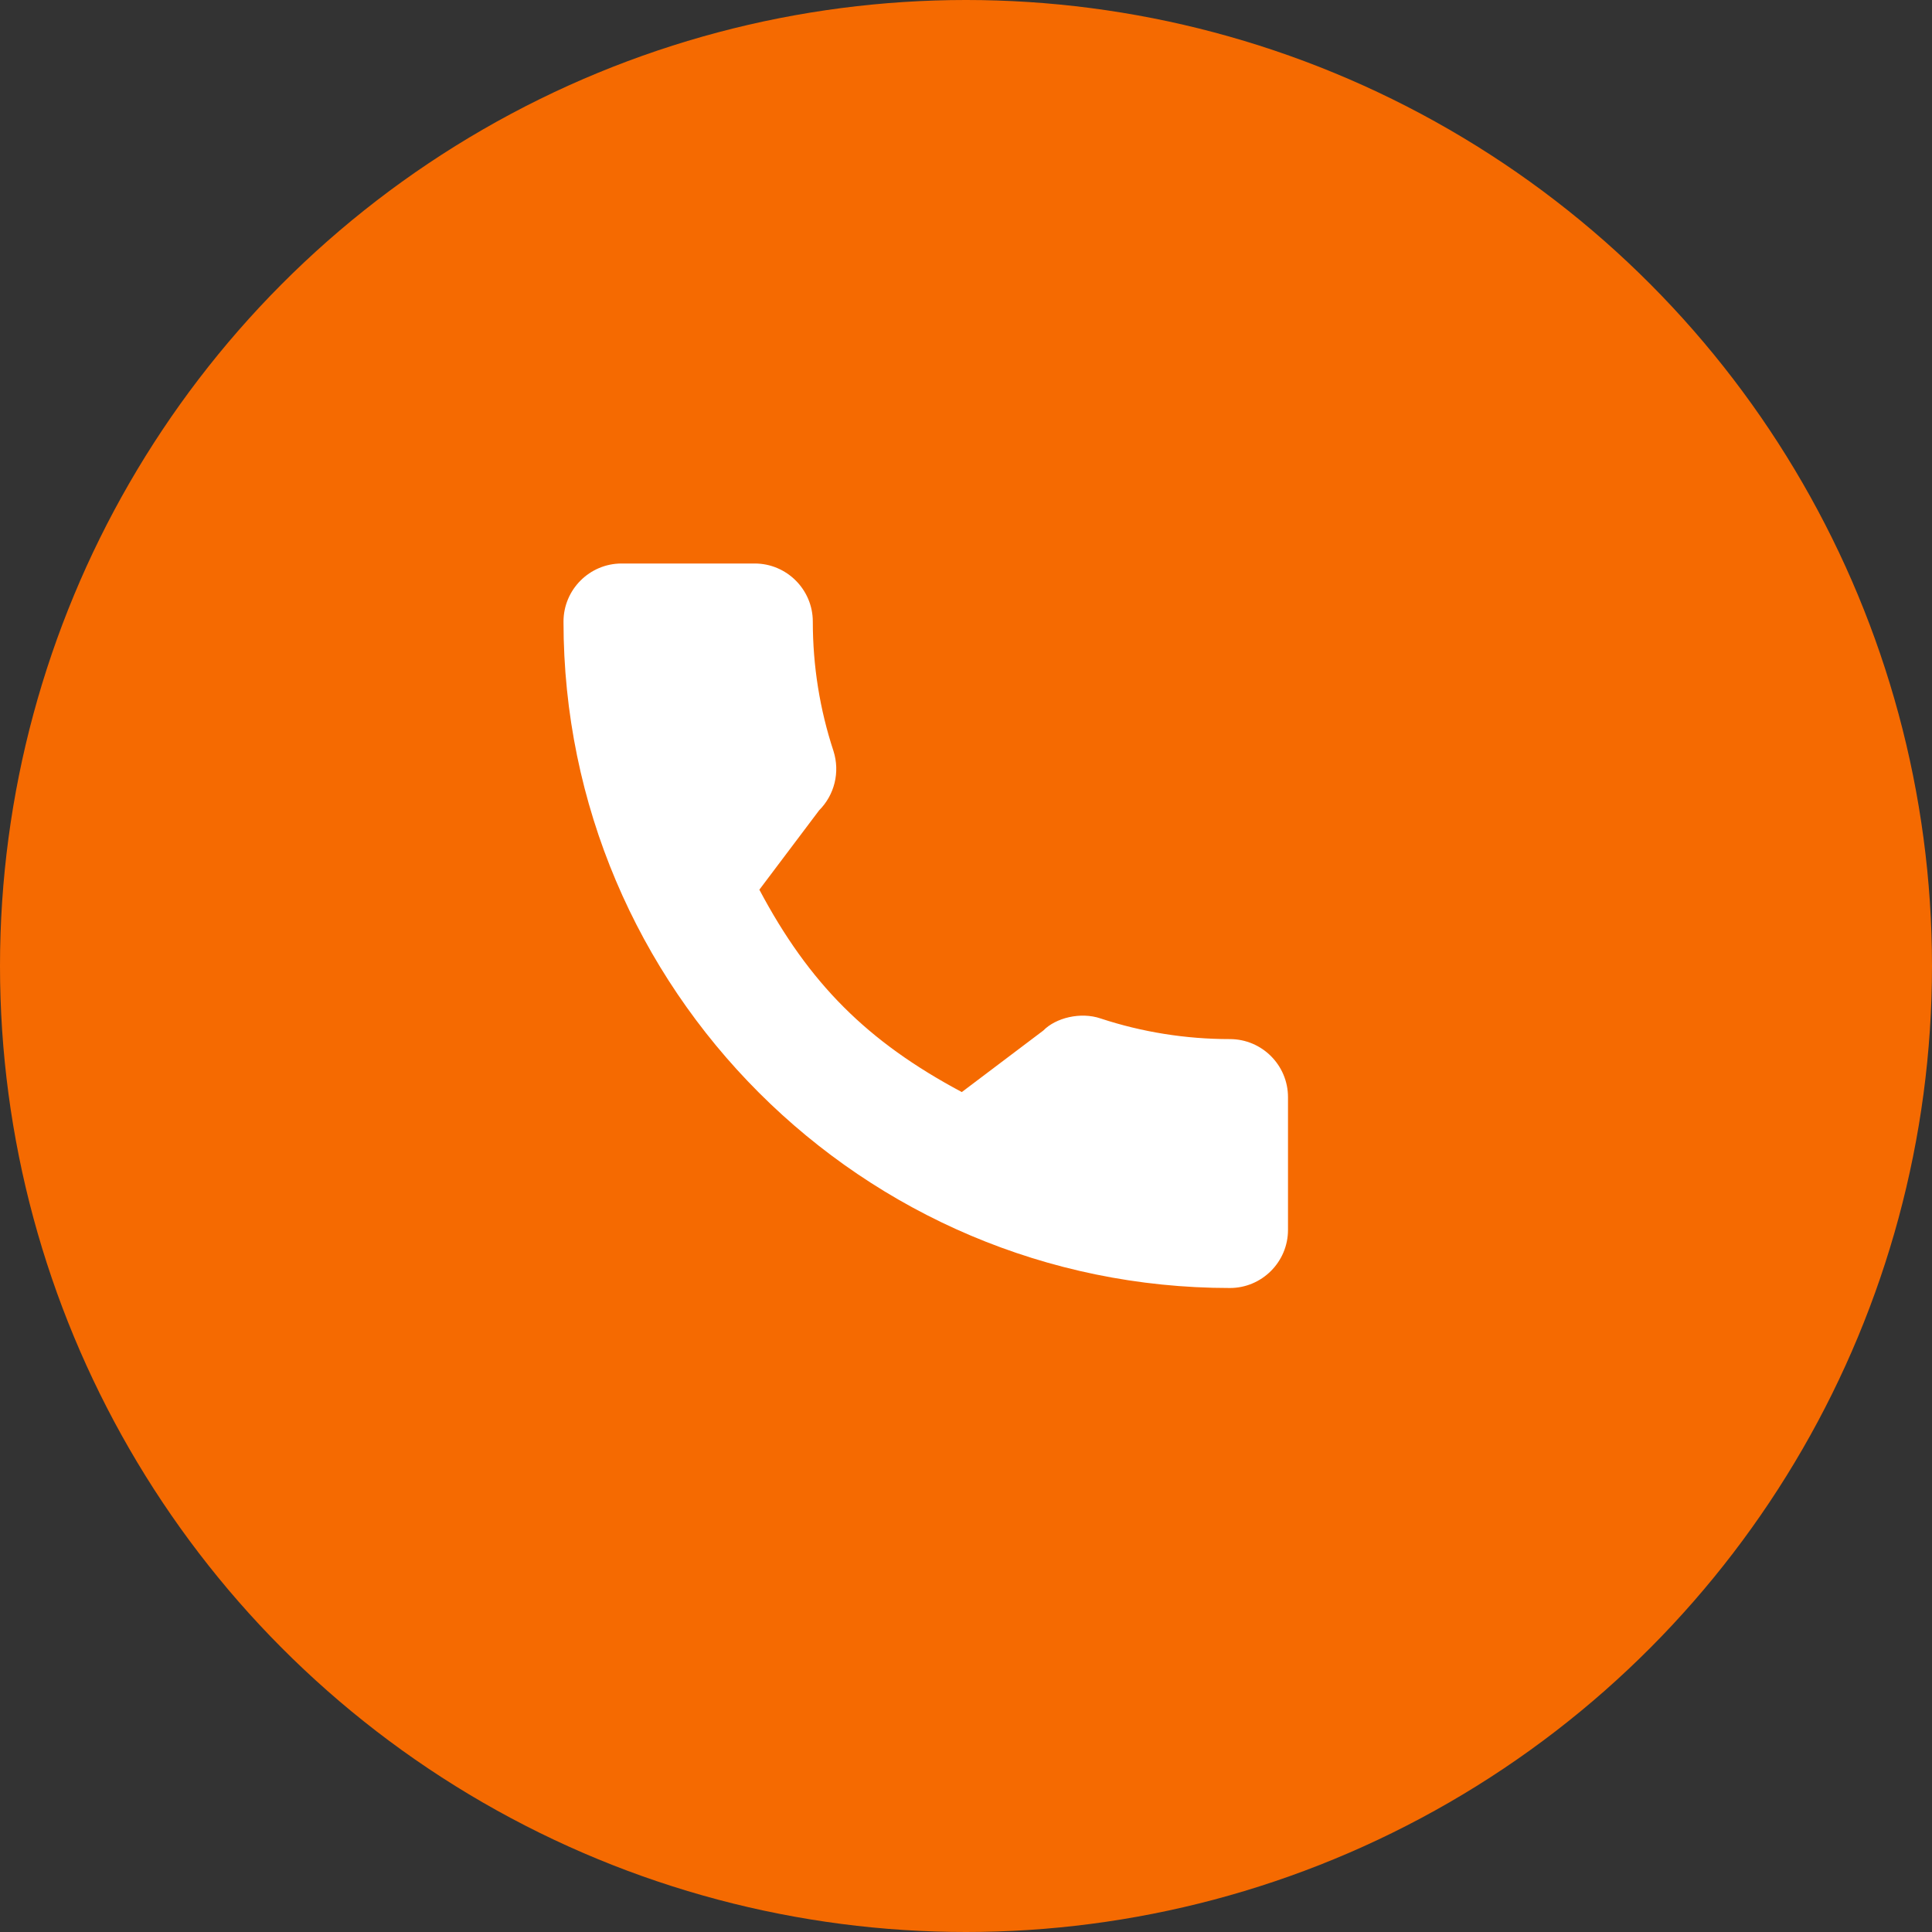 <?xml version="1.0" encoding="UTF-8"?> <svg xmlns="http://www.w3.org/2000/svg" width="24" height="24" viewBox="0 0 24 24" fill="none"><rect x="0" y="0" width="24" height="24" fill="#333333" stroke="none"/><circle cx="12" cy="12" r="12" fill="#F56A01"></circle><path d="M15.278 12.908C14.727 12.908 14.186 12.821 13.673 12.652C13.422 12.566 13.113 12.645 12.96 12.802L11.948 13.566C10.774 12.94 10.051 12.217 9.433 11.052L10.175 10.067C10.367 9.874 10.437 9.593 10.354 9.33C10.184 8.814 10.097 8.273 10.097 7.722C10.097 7.324 9.773 7 9.375 7H7.722C7.324 7 7 7.324 7 7.722C7 12.287 10.713 16 15.278 16C15.676 16 16 15.676 16 15.278V13.63C16 13.231 15.676 12.908 15.278 12.908Z" fill="white"></path></svg> 